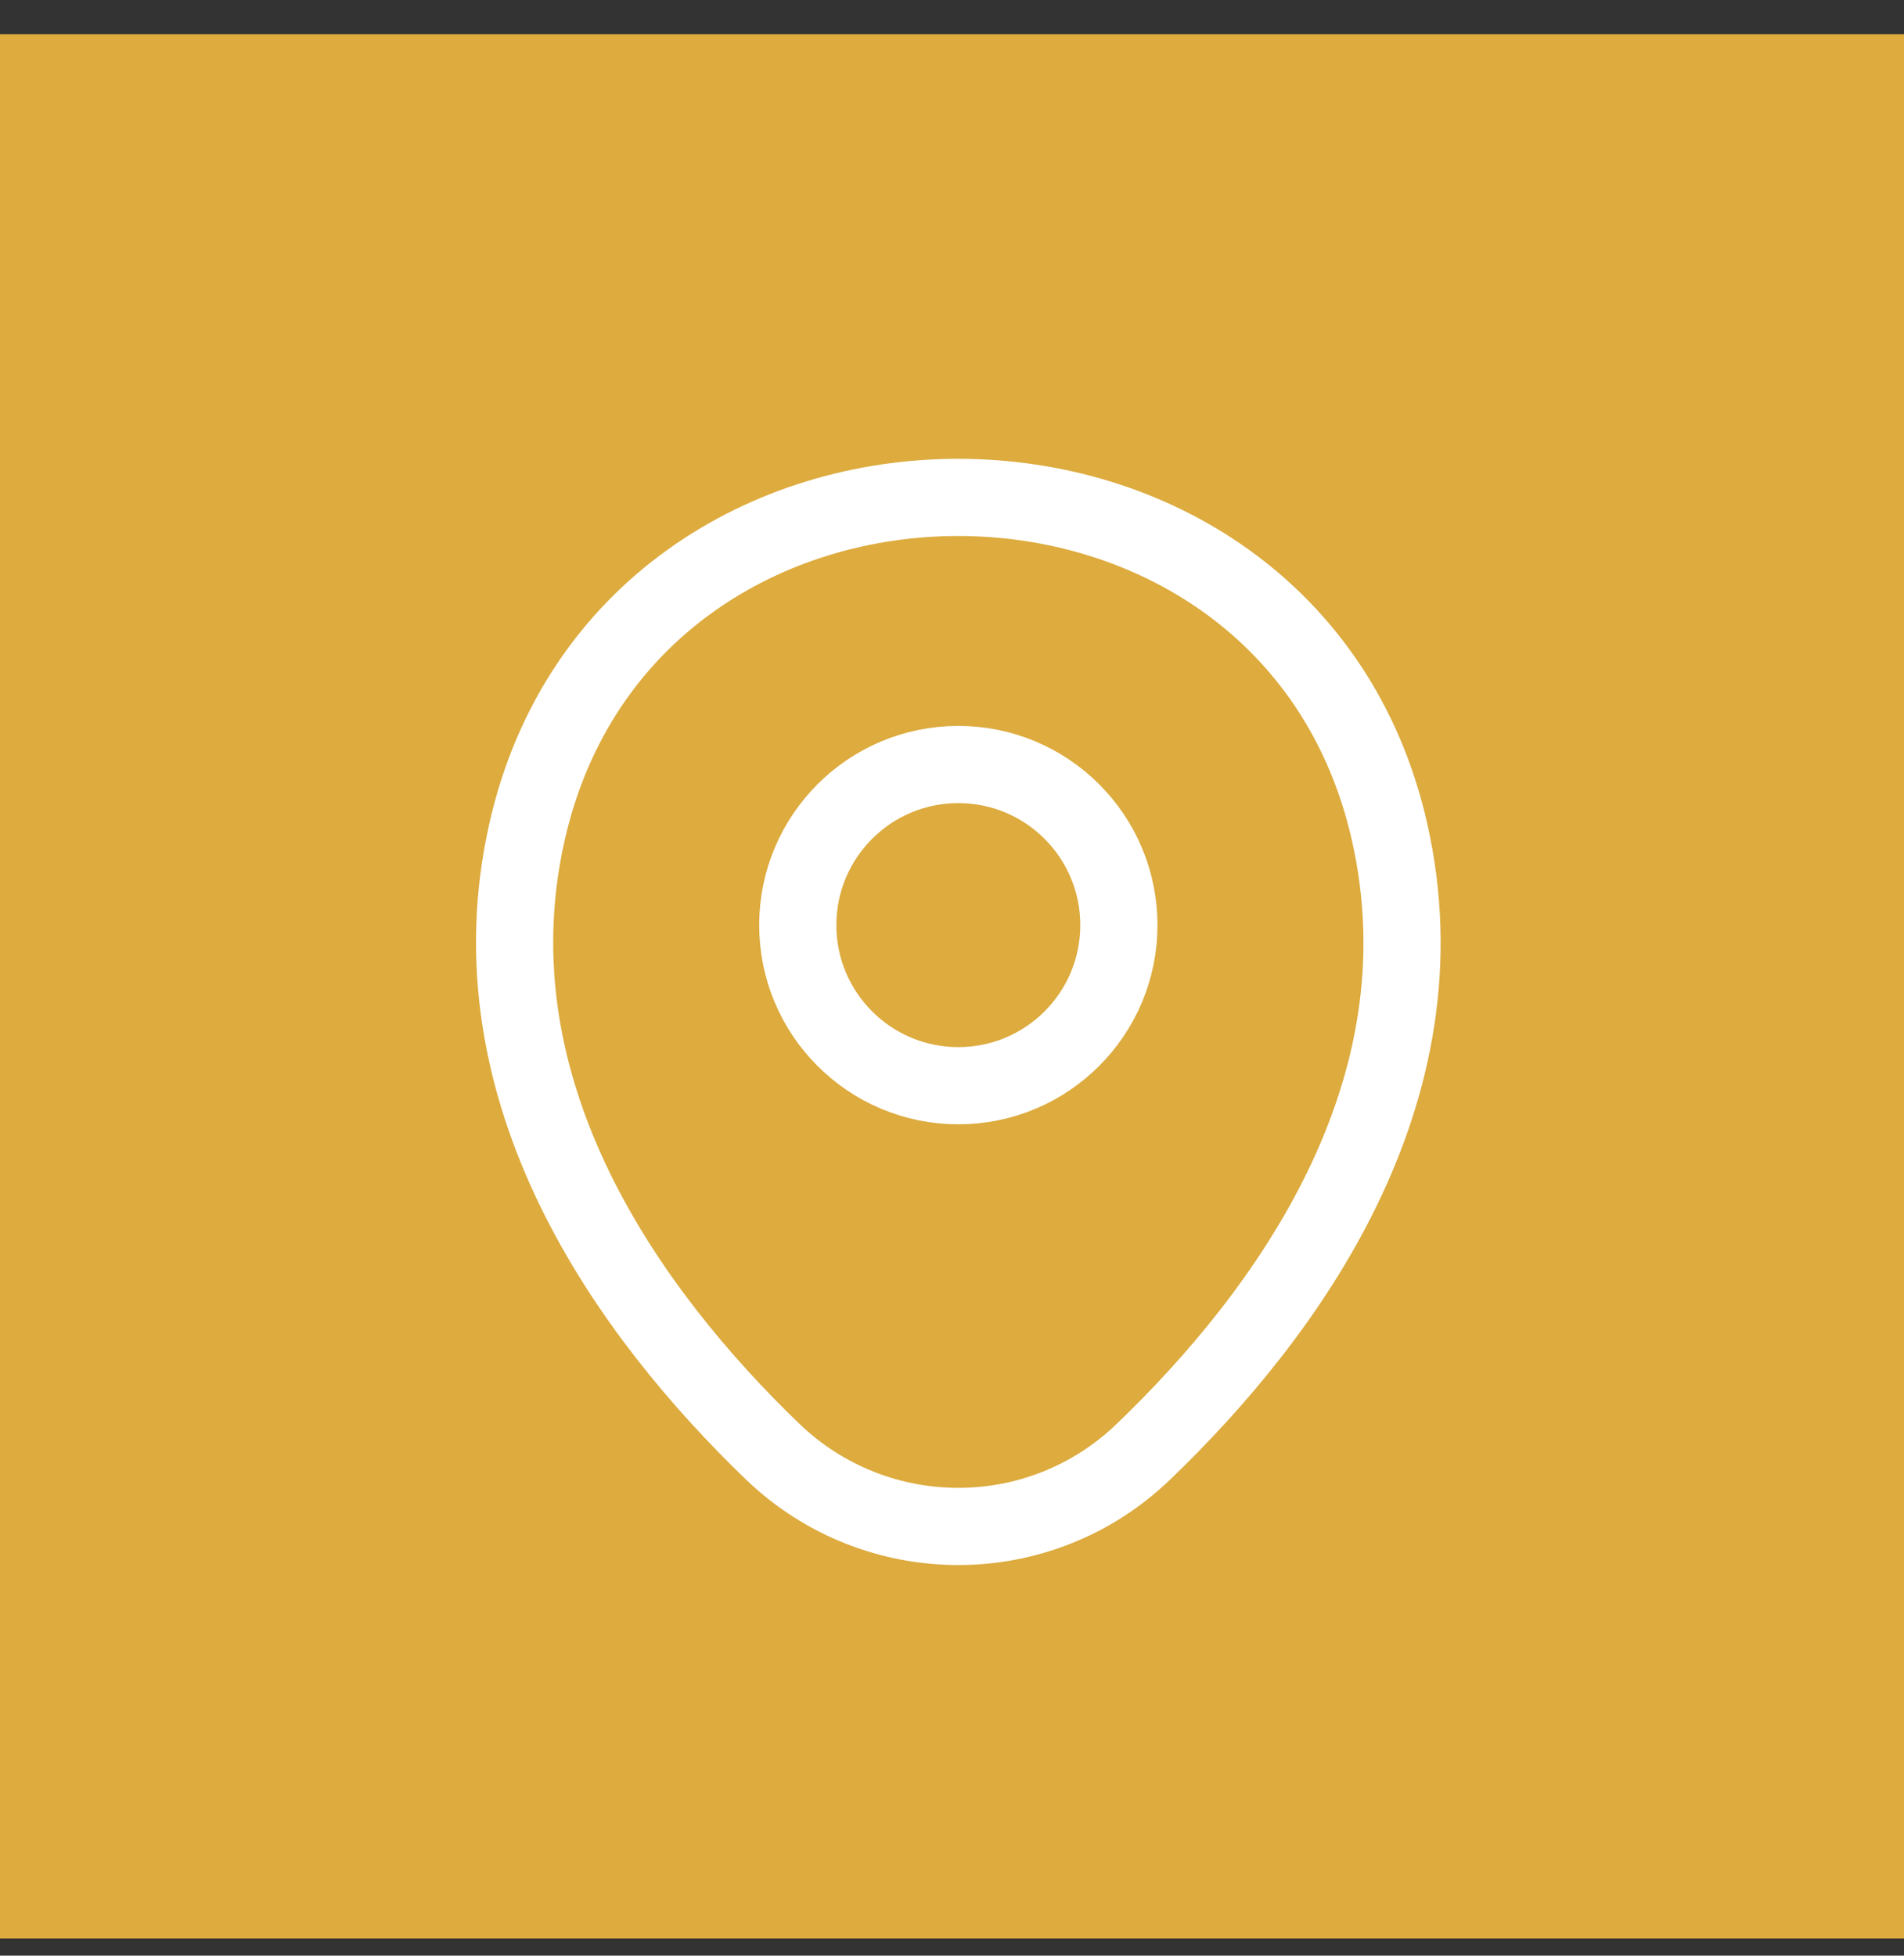 <svg width="37" height="38" viewBox="0 0 37 38" fill="none" xmlns="http://www.w3.org/2000/svg">
<rect x="0" y="0" width="37" height="38" fill="#333333" stroke="none"/>
<rect y="0.665" width="37" height="37" fill="#DDAB3E"/>
<path d="M18.623 21.096C20.346 21.096 21.743 19.699 21.743 17.976C21.743 16.252 20.346 14.855 18.623 14.855C16.9 14.855 15.503 16.252 15.503 17.976C15.503 19.699 16.9 21.096 18.623 21.096Z" stroke="white" stroke-width="1.5"/>
<path d="M10.243 16.155C12.213 7.495 25.043 7.505 27.003 16.165C28.153 21.245 24.993 25.545 22.223 28.205C20.213 30.145 17.033 30.145 15.013 28.205C12.253 25.545 9.093 21.235 10.243 16.155Z" stroke="white" stroke-width="1.5"/>
</svg>
